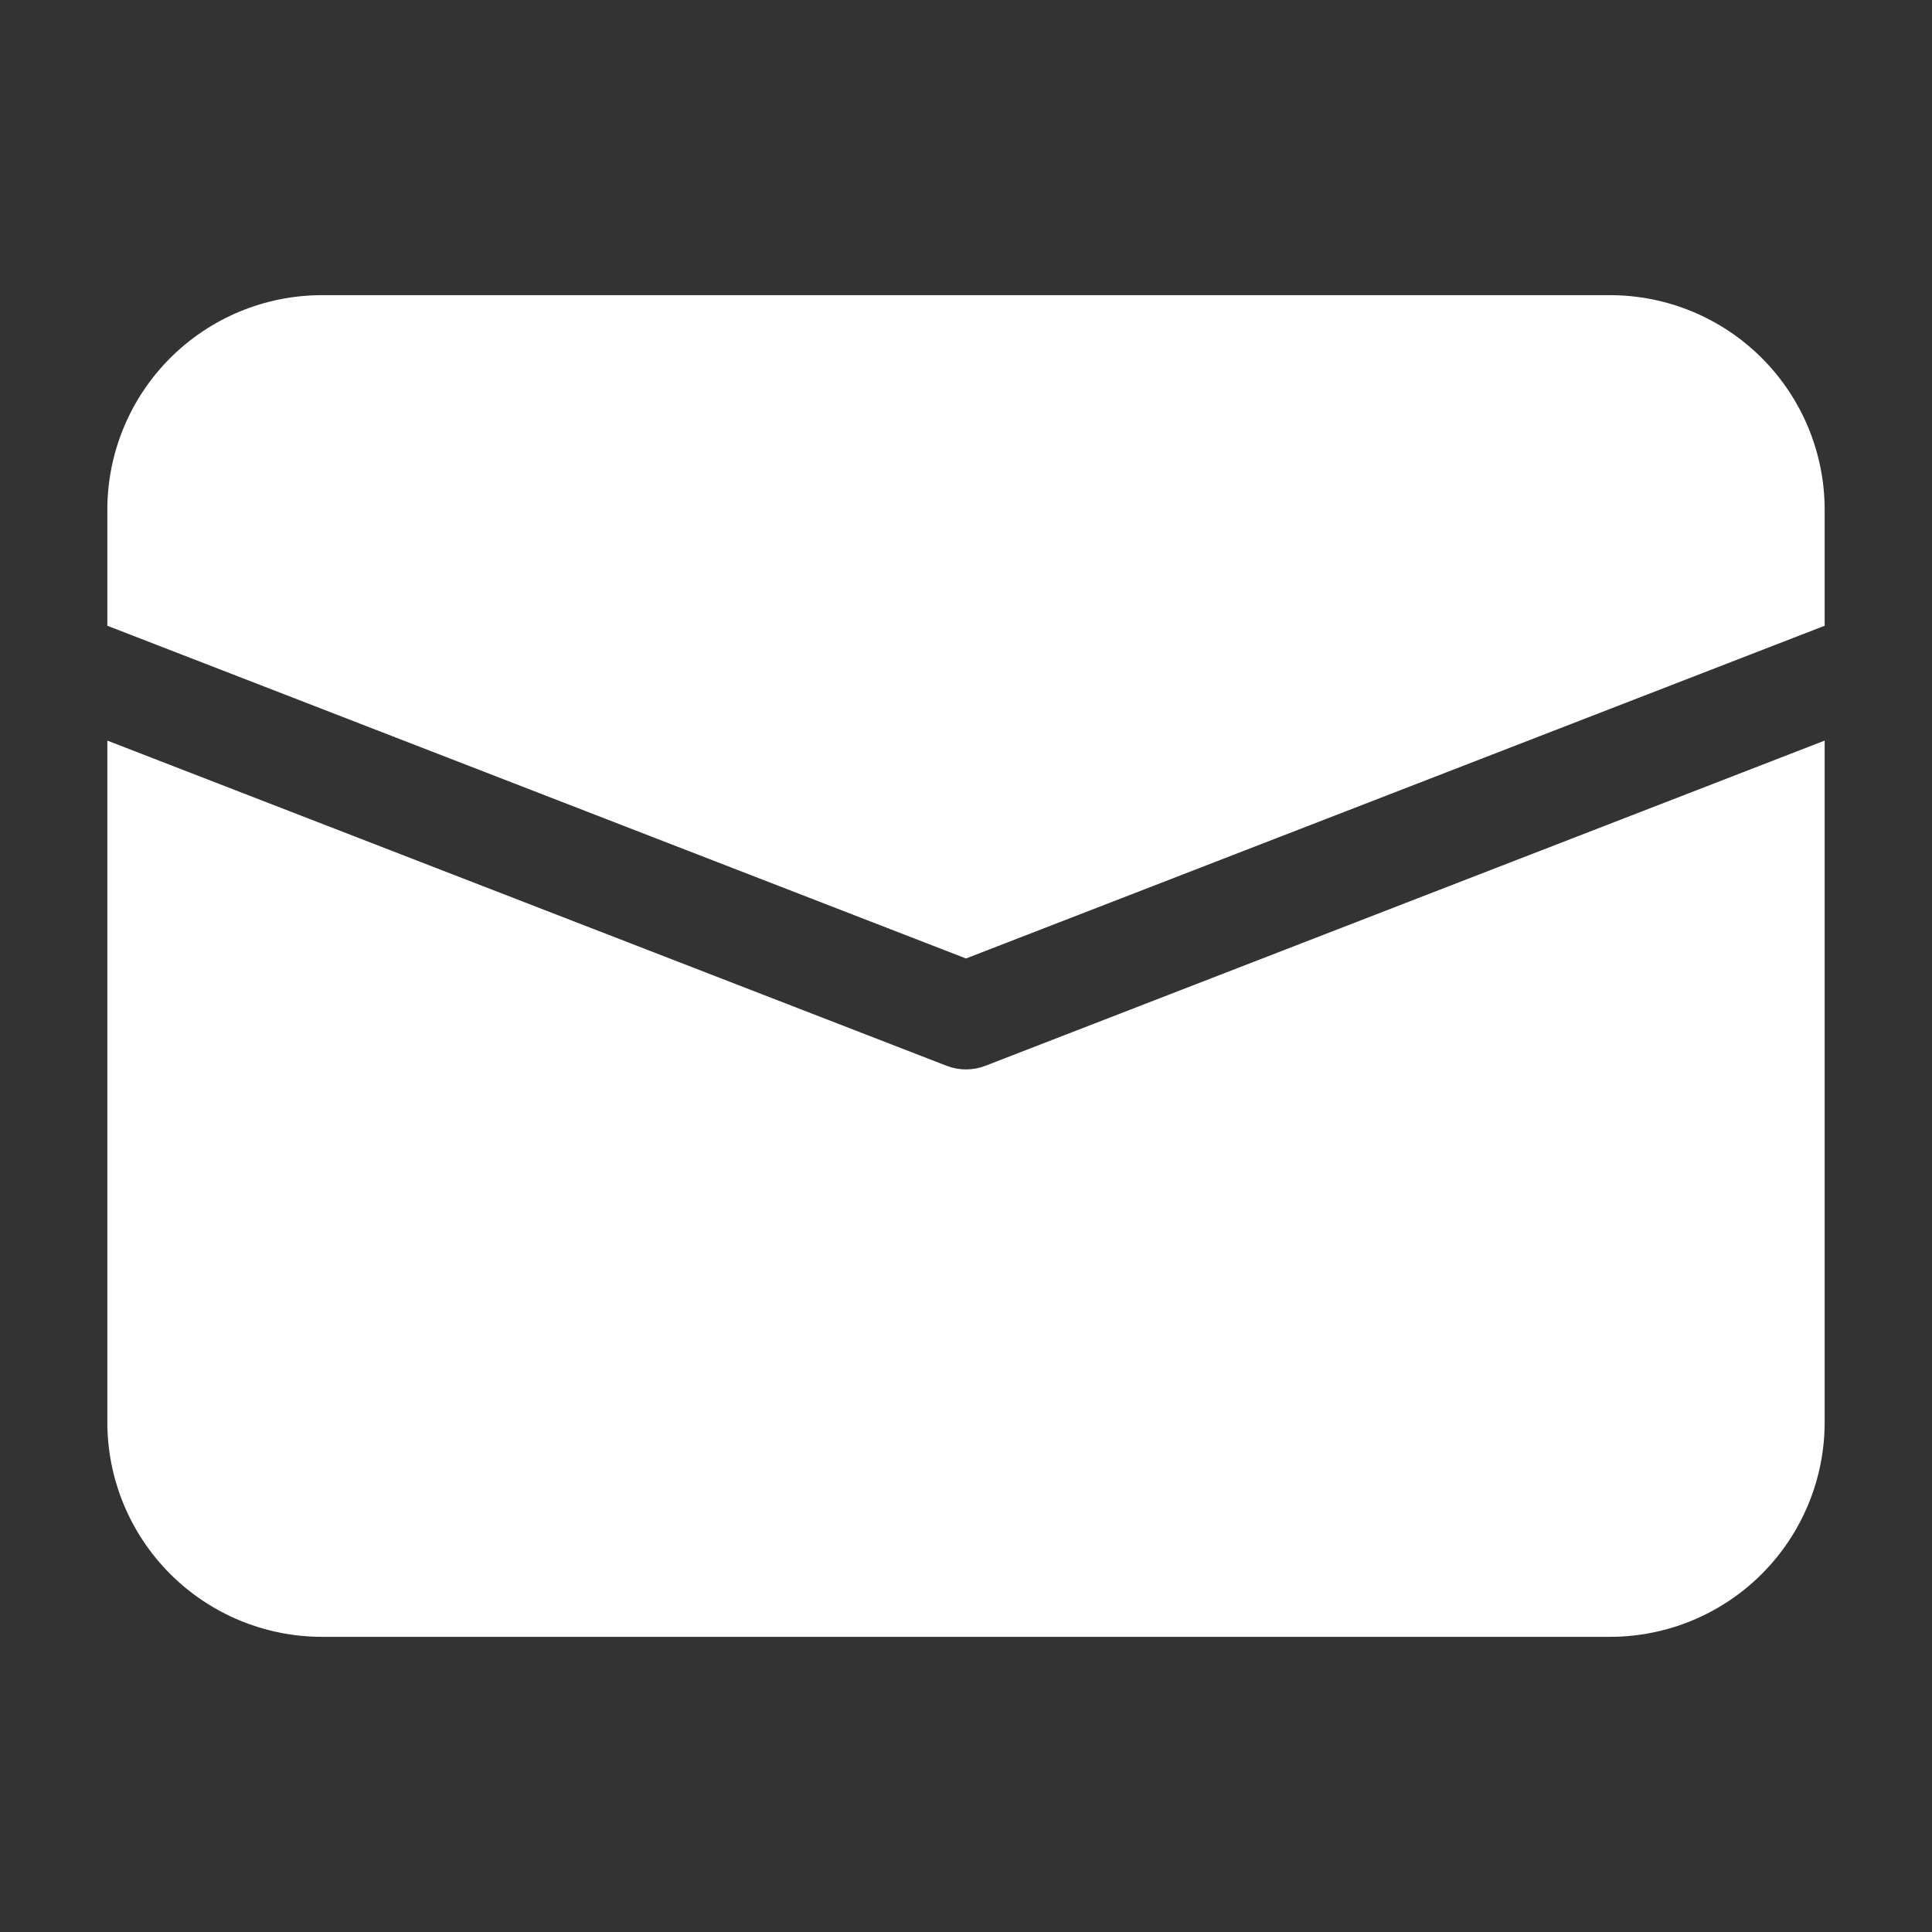 <svg xmlns="http://www.w3.org/2000/svg" width="1200pt" height="1200pt" viewBox="0 0 1200 1200"><rect x="0" y="0" width="1200" height="1200" fill="#333333" stroke="none"/><g fill="#fff" fill-rule="evenodd"><path d="m612 662c-7.723 2.981-16.277 2.981-24 0L66.67 460v423.33c0 35.363 14.047 69.277 39.051 94.281 25.004 25.004 58.918 39.055 94.281 39.055h8e2c35.363.0 69.277-14.051 94.281-39.055 25.004-25.004 39.051-58.918 39.051-94.281V460z"/><path d="m6e2 595.33 533.33-206.67v-71.996c0-35.363-14.047-69.277-39.051-94.281-25.004-25.004-58.918-39.055-94.281-39.055h-8e2c-35.363.0-69.277 14.051-94.281 39.055-25.004 25.004-39.051 58.918-39.051 94.281v72z"/></g></svg>